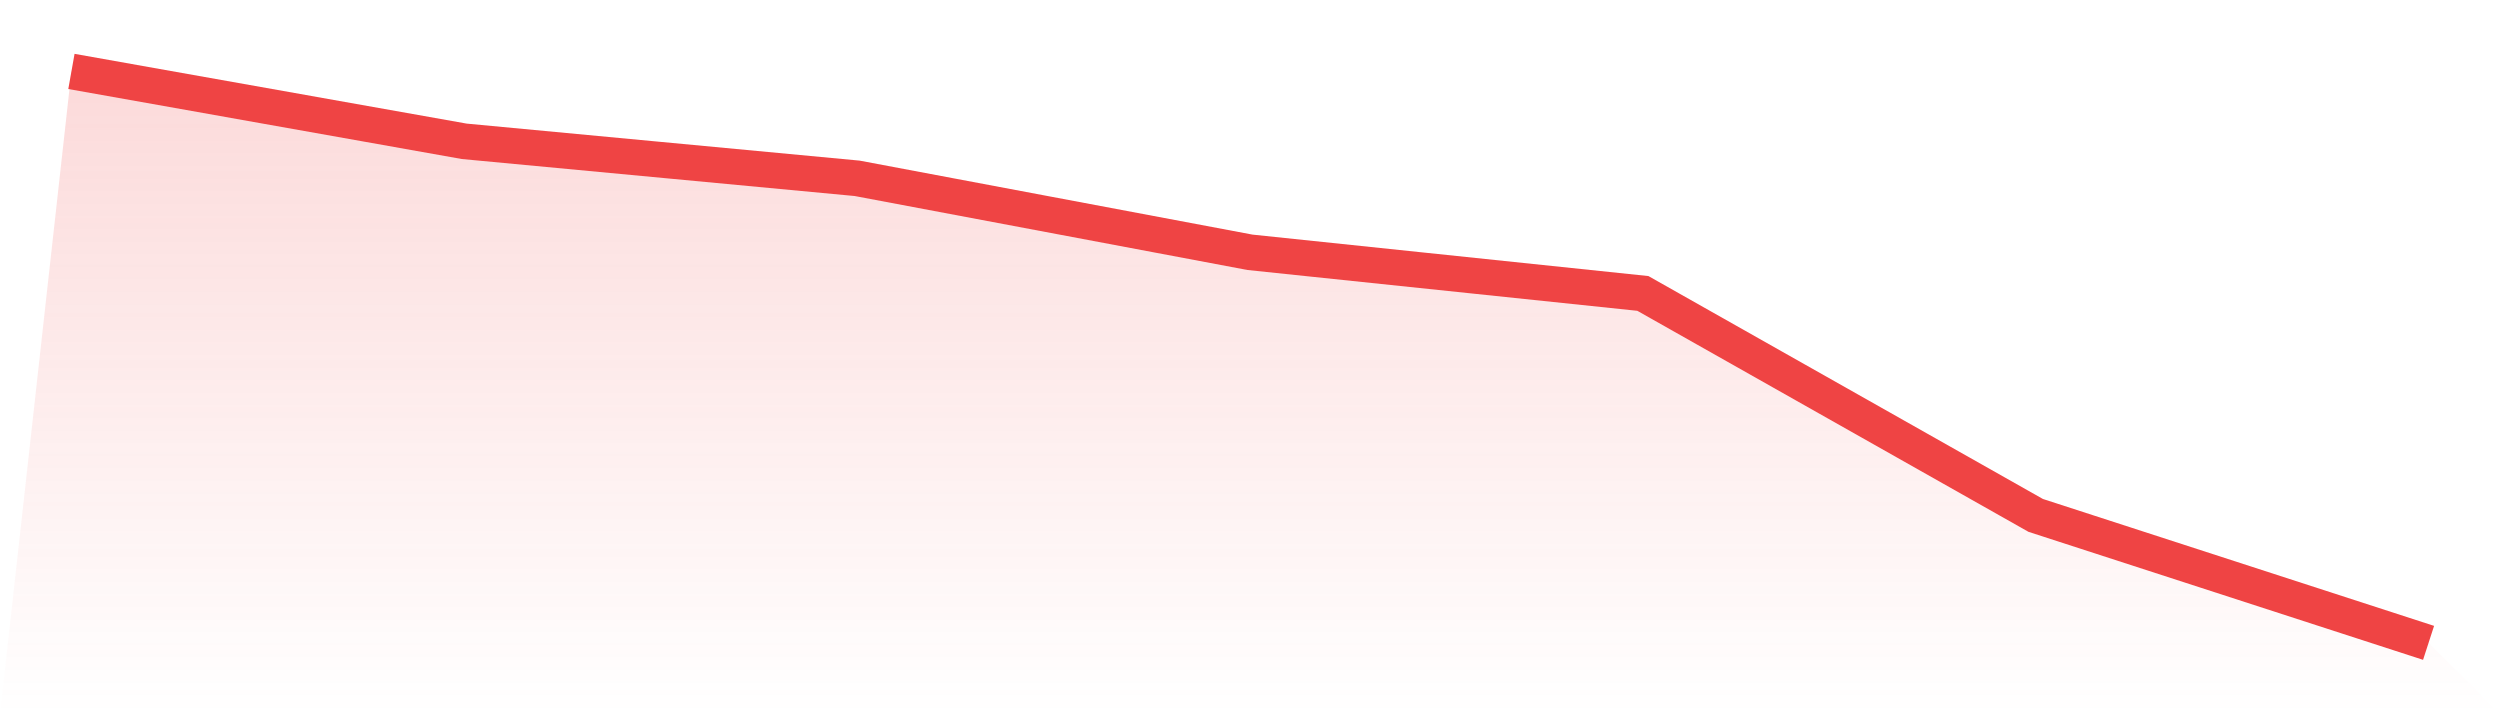 <svg viewBox="0 0 140 40" xmlns="http://www.w3.org/2000/svg">
<defs>
<linearGradient id="gradient" x1="0" x2="0" y1="0" y2="1">
<stop offset="0%" stop-color="#ef4444" stop-opacity="0.2"/>
<stop offset="100%" stop-color="#ef4444" stop-opacity="0"/>
</linearGradient>
</defs>
<path d="M4,4 L4,4 L26,7.914 L48,9.986 L70,14.129 L92,16.432 L114,28.863 L136,36 L140,40 L0,40 z" fill="url(#gradient)"/>
<path d="M4,4 L4,4 L26,7.914 L48,9.986 L70,14.129 L92,16.432 L114,28.863 L136,36" fill="none" stroke="#ef4444" stroke-width="2"/>
</svg>